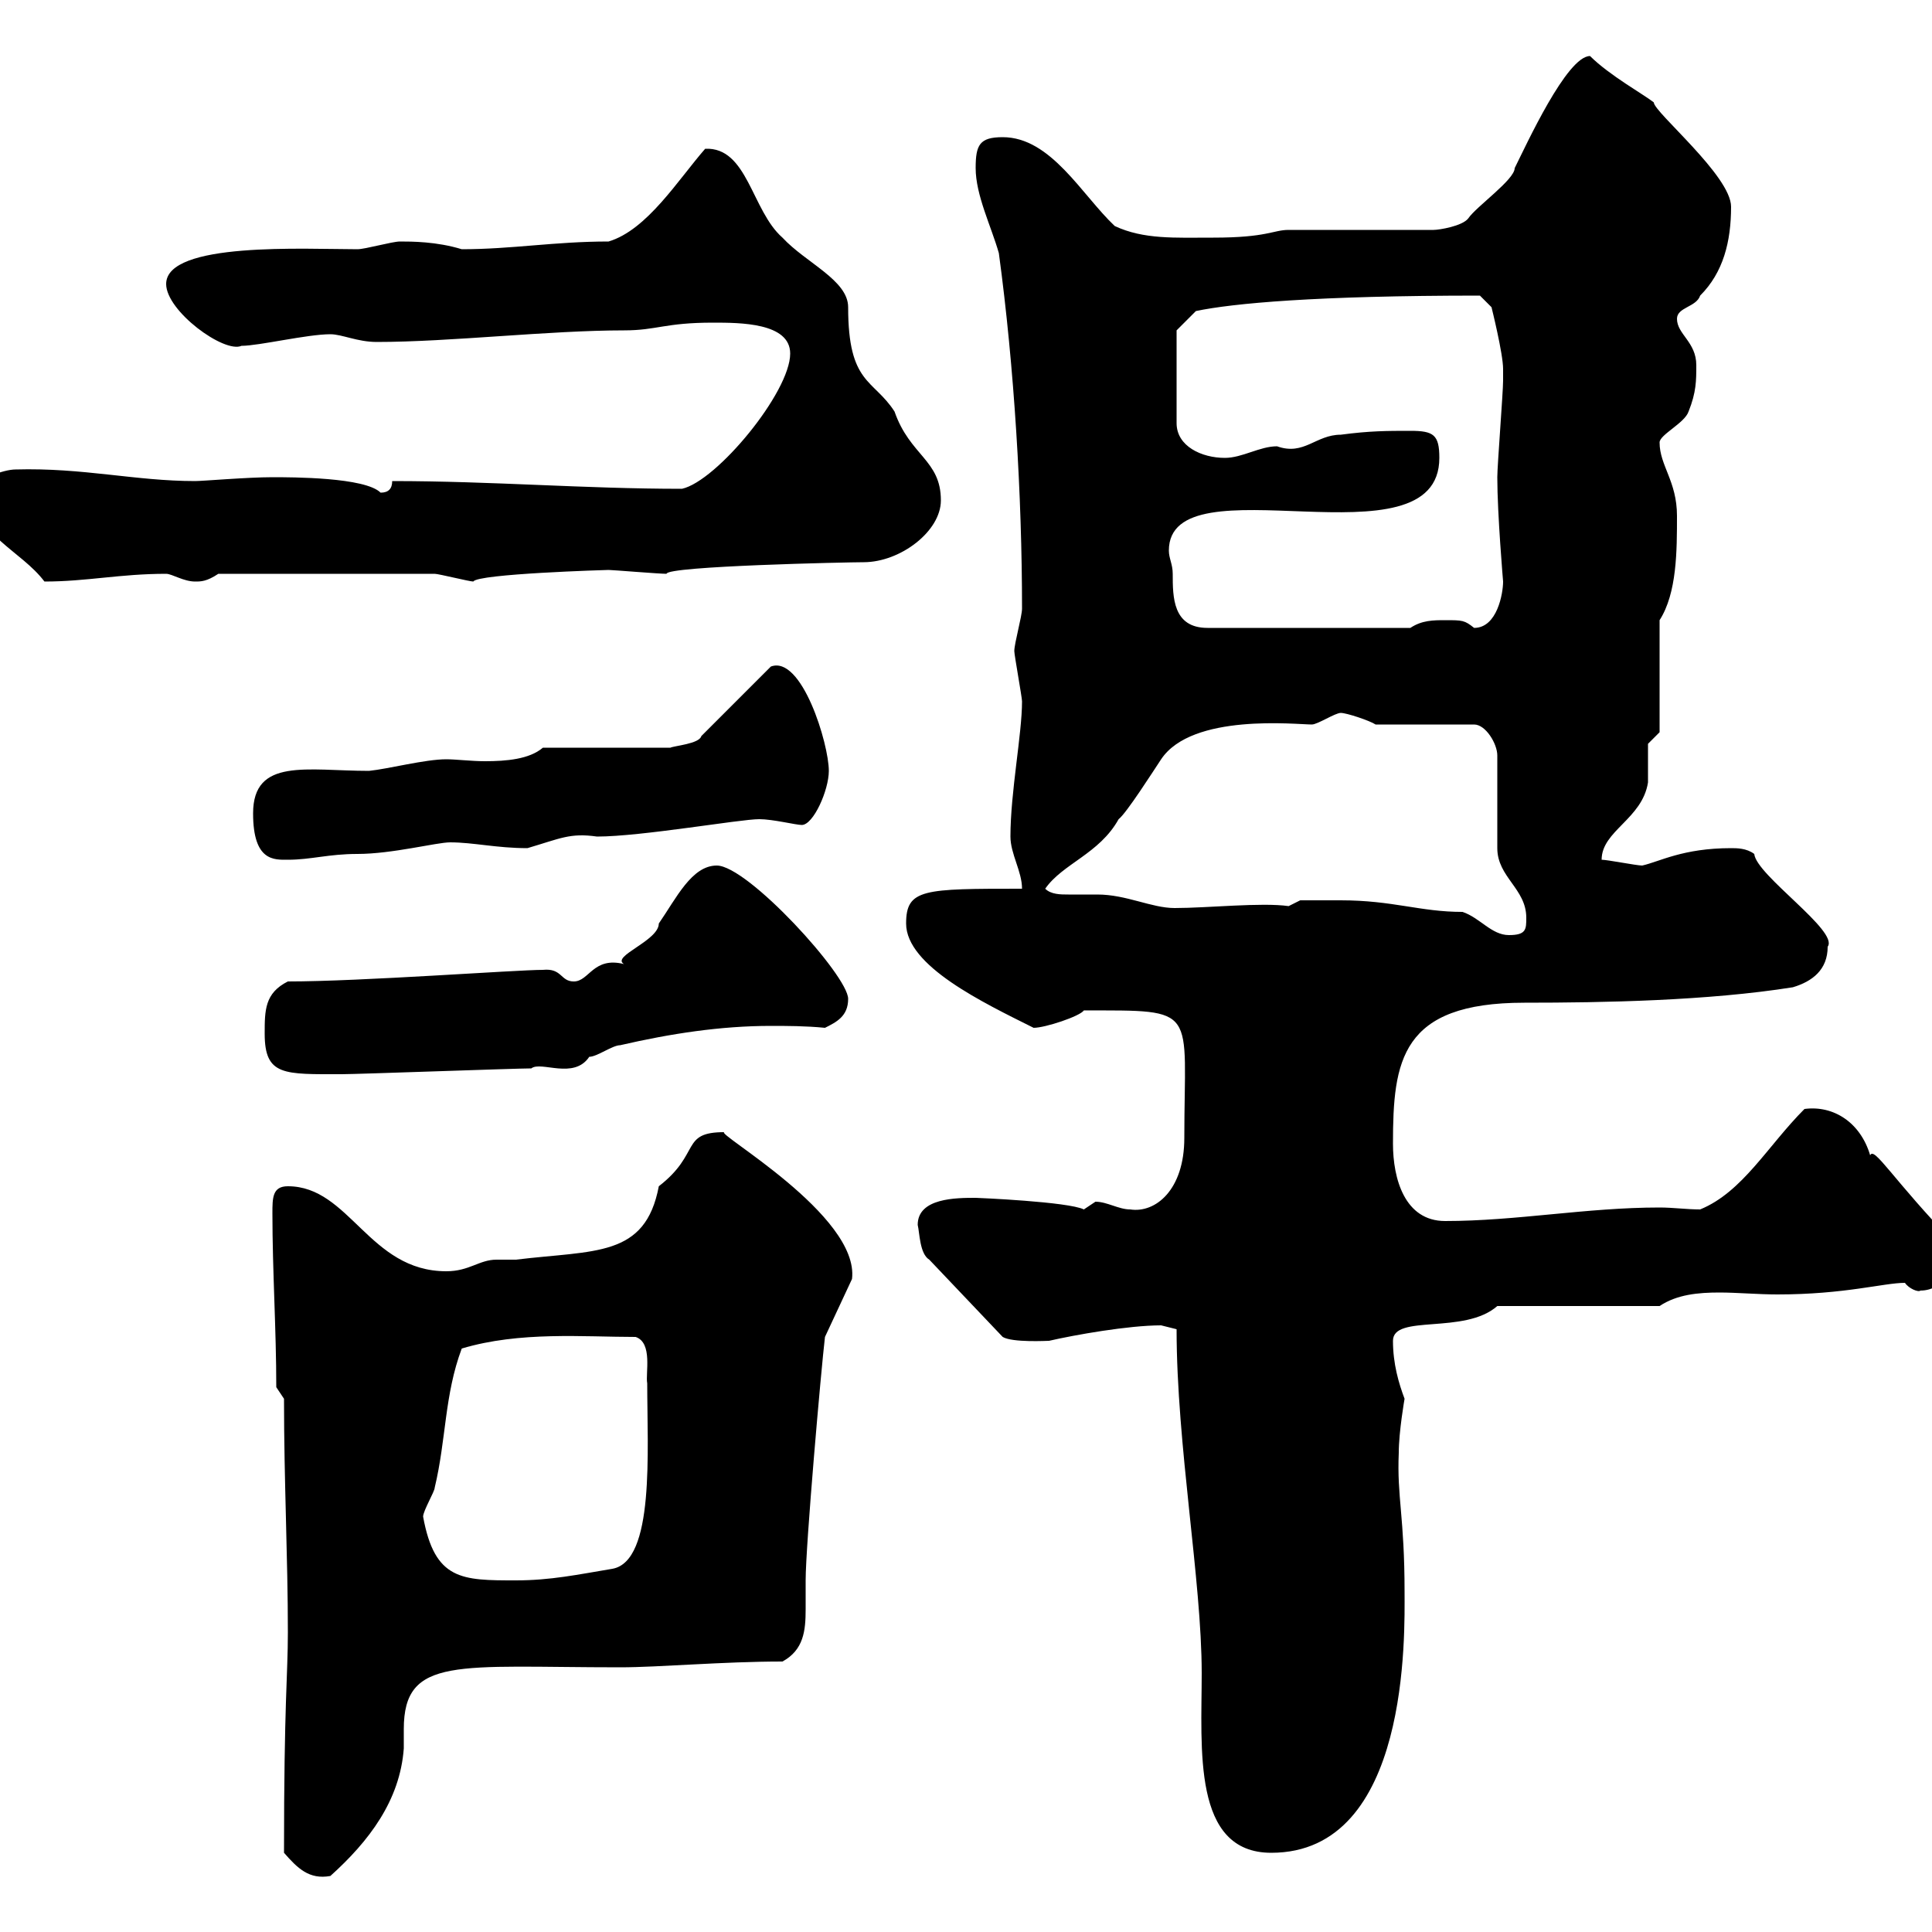<svg xmlns="http://www.w3.org/2000/svg" xmlns:xlink="http://www.w3.org/1999/xlink" width="300" height="300"><path d="M44.10 287.70C46.20 290.10 48 291.90 51.30 291.30C57.30 285.90 62.10 279.60 62.70 271.50C62.70 270.60 62.70 269.40 62.70 268.50C62.70 257.10 71.10 258.90 96.30 258.90C102.30 258.90 112.20 258 121.50 258C124.80 256.20 125.10 253.20 125.10 249.90C125.10 248.10 125.10 246.90 125.10 245.40C125.10 240 127.50 212.70 128.10 207.60L132.30 198.60C133.50 188.70 110.70 175.80 112.50 175.80C105.60 175.80 108.90 179.10 102.30 184.20C100.20 195.30 92.40 194.10 80.10 195.60C78.90 195.60 78 195.60 77.10 195.60C74.40 195.60 72.90 197.40 69.30 197.40C57.30 197.40 54.30 184.20 44.70 184.20C42.30 184.20 42.30 186 42.30 188.40C42.30 197.40 42.90 206.40 42.90 215.40L44.10 217.20C44.10 230.10 44.70 241.80 44.70 253.50C44.70 260.10 44.10 264.30 44.10 287.70ZM182.70 206.40C182.70 224.40 186.60 245.40 186.60 259.80C186.60 271.50 185.10 287.70 197.40 287.70C219 287.70 218.10 253.50 218.10 247.20C218.10 235.50 216.90 232.50 217.20 225.60C217.20 222.30 218.10 217.20 218.10 217.20C217.20 214.80 216.30 211.80 216.30 208.20C216.30 204 227.40 207.30 232.50 202.80L257.70 202.80C260.40 201 263.70 200.70 267 200.70C269.70 200.70 273 201 276 201C286.50 201 292.50 199.20 295.80 199.20C296.40 200.10 297.90 200.70 298.20 200.40C302.10 200.40 304.50 195.90 303.60 193.20C294 183.30 291 177.90 290.40 179.40C288.90 174.30 284.70 171.60 280.20 172.20C274.50 177.90 270.60 185.10 264 187.80C261.90 187.80 259.80 187.50 257.70 187.50C246.30 187.50 235.50 189.60 224.40 189.60C218.10 189.60 216.30 183 216.30 177.60C216.30 164.70 217.50 155.70 236.70 155.70C249 155.70 265.20 155.40 278.40 153.30C281.40 152.40 283.80 150.60 283.80 147C285.60 144.60 272.70 135.90 272.40 132.60C271.20 131.70 269.70 131.70 268.80 131.70C261.30 131.70 257.70 133.80 255 134.40C254.10 134.40 249.60 133.50 248.70 133.50C248.70 129 255 127.20 255.90 121.50C255.90 120.90 255.90 116.10 255.90 115.50L257.70 113.70L257.70 96.30C260.40 92.10 260.40 85.50 260.40 80.10C260.40 74.70 257.70 72.30 257.70 68.70C257.70 67.50 261.60 65.70 262.20 63.90C263.40 60.90 263.40 59.10 263.40 56.70C263.40 53.10 260.40 51.90 260.40 49.50C260.40 47.70 263.40 47.70 264 45.90C267.60 42.30 268.80 37.50 268.80 32.10C268.80 27.30 256.80 17.40 256.80 15.90C255.30 14.70 249.90 11.70 246.90 8.70C243.30 8.70 237 22.50 235.20 26.10C235.20 27.90 229.20 32.10 228 33.90C227.10 35.10 223.50 35.70 222.60 35.70L200.10 35.70C197.70 35.70 196.80 36.90 188.40 36.90C182.40 36.90 177.60 37.20 173.10 35.10C168 30.30 163.20 21.30 155.70 21.30C152.10 21.30 151.50 22.50 151.50 26.10C151.50 30.30 153.90 35.10 155.10 39.30C157.50 57 158.70 77.10 158.70 94.50C158.70 95.70 157.50 99.90 157.50 101.10C157.50 101.70 158.70 108.30 158.70 108.90C158.70 114 156.90 123 156.90 129.90C156.90 132.60 158.70 135.30 158.70 138C143.40 138 140.70 138 140.70 143.40C140.70 150 152.70 155.70 160.50 159.60C162.30 159.60 167.70 157.80 168.30 156.90C186.30 156.90 183.90 156.30 183.90 176.70C183.90 184.80 179.40 188.40 175.50 187.80C173.70 187.80 171.90 186.60 170.10 186.60C170.10 186.60 168.30 187.80 168.30 187.80C165.90 186.60 151.80 186 151.50 186C148.50 186 142.50 186 142.50 190.20C142.80 191.40 142.80 194.70 144.30 195.60L155.70 207.60C157.20 208.50 162.60 208.20 162.90 208.20C166.80 207.30 175.20 205.80 180.30 205.80C180.30 205.80 182.70 206.40 182.70 206.40ZM65.70 235.50C65.70 234.60 67.50 231.60 67.50 231C69.30 223.50 69 216.60 71.70 209.40C80.70 206.70 90.60 207.60 98.70 207.60C101.40 208.50 100.20 213.30 100.50 214.80C100.50 225.30 101.70 242.40 95.10 243.60C89.70 244.50 85.50 245.40 80.10 245.40C71.70 245.40 67.50 245.40 65.70 235.50ZM41.10 160.50C41.10 167.10 44.10 166.80 53.10 166.80C55.50 166.80 80.10 165.90 82.50 165.90C84 164.70 89.10 167.70 91.50 164.10C92.70 164.10 95.10 162.30 96.30 162.30C104.10 160.50 111.90 159.30 119.70 159.30C122.10 159.30 125.10 159.30 128.10 159.60C129.90 158.70 131.70 157.80 131.70 155.10C131.70 151.50 116.10 134.40 111.30 134.40C107.40 134.40 105 139.50 102.30 143.40C102.30 146.10 94.80 148.50 96.90 149.70C92.10 148.50 91.50 152.40 89.10 152.40C87 152.40 87.30 150.30 84.30 150.60C80.10 150.60 56.10 152.40 44.70 152.40C41.10 154.20 41.10 156.90 41.10 160.50ZM208.20 139.80C206.40 139.80 201.90 139.80 201.90 139.80L200.10 140.70C195.90 140.10 187.50 141 182.40 141C178.80 141 174.90 138.90 170.40 138.90C168.60 138.90 167.10 138.90 165.90 138.90C164.70 138.90 163.20 138.90 162.30 138C165 134.10 170.70 132.60 173.70 127.20C174.90 126.30 179.10 119.70 180.30 117.90C185.10 110.70 201.30 112.50 203.70 112.50C204.60 112.50 207.30 110.70 208.20 110.70C209.10 110.70 212.70 111.90 213.60 112.50L228.90 112.50C230.70 112.50 232.50 115.50 232.50 117.30L232.50 131.70C232.50 136.20 237 138 237 142.50C237 144.30 237 145.20 234.30 145.20C231.60 145.20 229.80 142.50 227.10 141.60C220.50 141.60 216.30 139.80 208.20 139.80ZM39.30 126.30C39.30 133.80 42.60 133.50 44.70 133.50C48.30 133.50 51 132.60 55.50 132.60C60.90 132.60 67.80 130.80 69.90 130.80C73.50 130.80 77.10 131.70 81.90 131.70C87 130.20 88.50 129.30 92.70 129.90C99.60 129.90 114.90 127.20 117.90 127.20C120 127.20 123.60 128.10 124.50 128.10C126.30 128.10 128.70 122.70 128.70 119.70C128.70 115.50 124.50 101.70 119.70 103.50L108.90 114.30C108.60 115.50 104.70 115.80 104.10 116.10L84.30 116.10C82.20 117.90 78.60 118.20 75.30 118.20C73.20 118.20 70.80 117.90 69.30 117.90C66 117.90 60.30 119.40 57.30 119.70C47.70 119.70 39.30 117.60 39.30 126.30ZM182.10 89.10C182.10 87.60 181.50 86.70 181.50 85.50C181.50 71.10 223.50 88.50 223.50 71.10C223.50 67.50 222.60 66.90 219 66.90C215.40 66.90 212.70 66.90 208.20 67.50C204.30 67.50 202.50 70.80 198.30 69.30C195.60 69.30 192.90 71.10 190.20 71.10C186.60 71.10 182.70 69.30 182.70 65.70L182.70 51.30L185.70 48.30C191.40 47.10 204.30 45.90 229.80 45.90L231.60 47.70C231.60 47.70 233.40 54.90 233.40 57.30C233.40 58.20 233.40 58.80 233.40 59.10C233.40 60.90 232.50 72.30 232.50 74.10C232.50 79.80 233.40 90.30 233.40 90.30C233.40 92.10 232.50 97.50 228.90 97.50C227.40 96.30 227.10 96.30 224.40 96.30C222.60 96.30 220.80 96.30 219 97.50L187.50 97.50C182.10 97.50 182.10 92.70 182.10 89.10ZM-3.90 76.50C-3.90 83.10 3.30 85.50 6.90 90.30C13.50 90.30 18.60 89.10 25.80 89.10C26.70 89.10 28.50 90.30 30.30 90.30C31.20 90.30 32.10 90.30 33.90 89.10L67.50 89.10C68.10 89.10 72.90 90.30 73.50 90.30C74.10 89.10 94.20 88.50 94.50 88.50C95.10 88.50 102.30 89.10 103.50 89.10C103.50 87.90 131.70 87.30 134.10 87.30C139.80 87.30 146.10 82.50 146.10 77.70C146.10 71.40 141.30 70.80 138.90 63.90C135.60 58.80 131.70 59.70 131.70 47.70C131.70 43.50 125.10 40.80 121.50 36.90C116.70 32.70 116.10 22.80 109.50 23.10C105.30 27.90 100.50 35.70 94.50 37.50C86.10 37.50 79.50 38.70 71.70 38.70C67.80 37.50 63.90 37.50 62.10 37.50C60.90 37.50 56.70 38.70 55.50 38.70C47.40 38.70 25.80 37.50 25.80 44.10C25.80 48.30 34.80 54.90 37.50 53.70C40.20 53.70 47.70 51.90 51.30 51.90C53.10 51.90 55.50 53.10 58.50 53.10C69.90 53.10 85.20 51.30 96.90 51.30C102 51.30 103.20 50.10 110.70 50.10C114.90 50.10 122.70 50.10 122.70 54.90C122.70 60.90 111.30 74.70 105.90 75.90C90.60 75.90 76.50 74.70 60.90 74.70C60.90 75.90 60.30 76.50 59.10 76.50C56.70 74.10 45.30 74.10 42.30 74.10C38.40 74.10 31.50 74.70 30.30 74.70C21 74.70 12.90 72.60 2.40 72.90C0.60 72.90-3.90 74.40-3.90 76.50Z"/></svg>